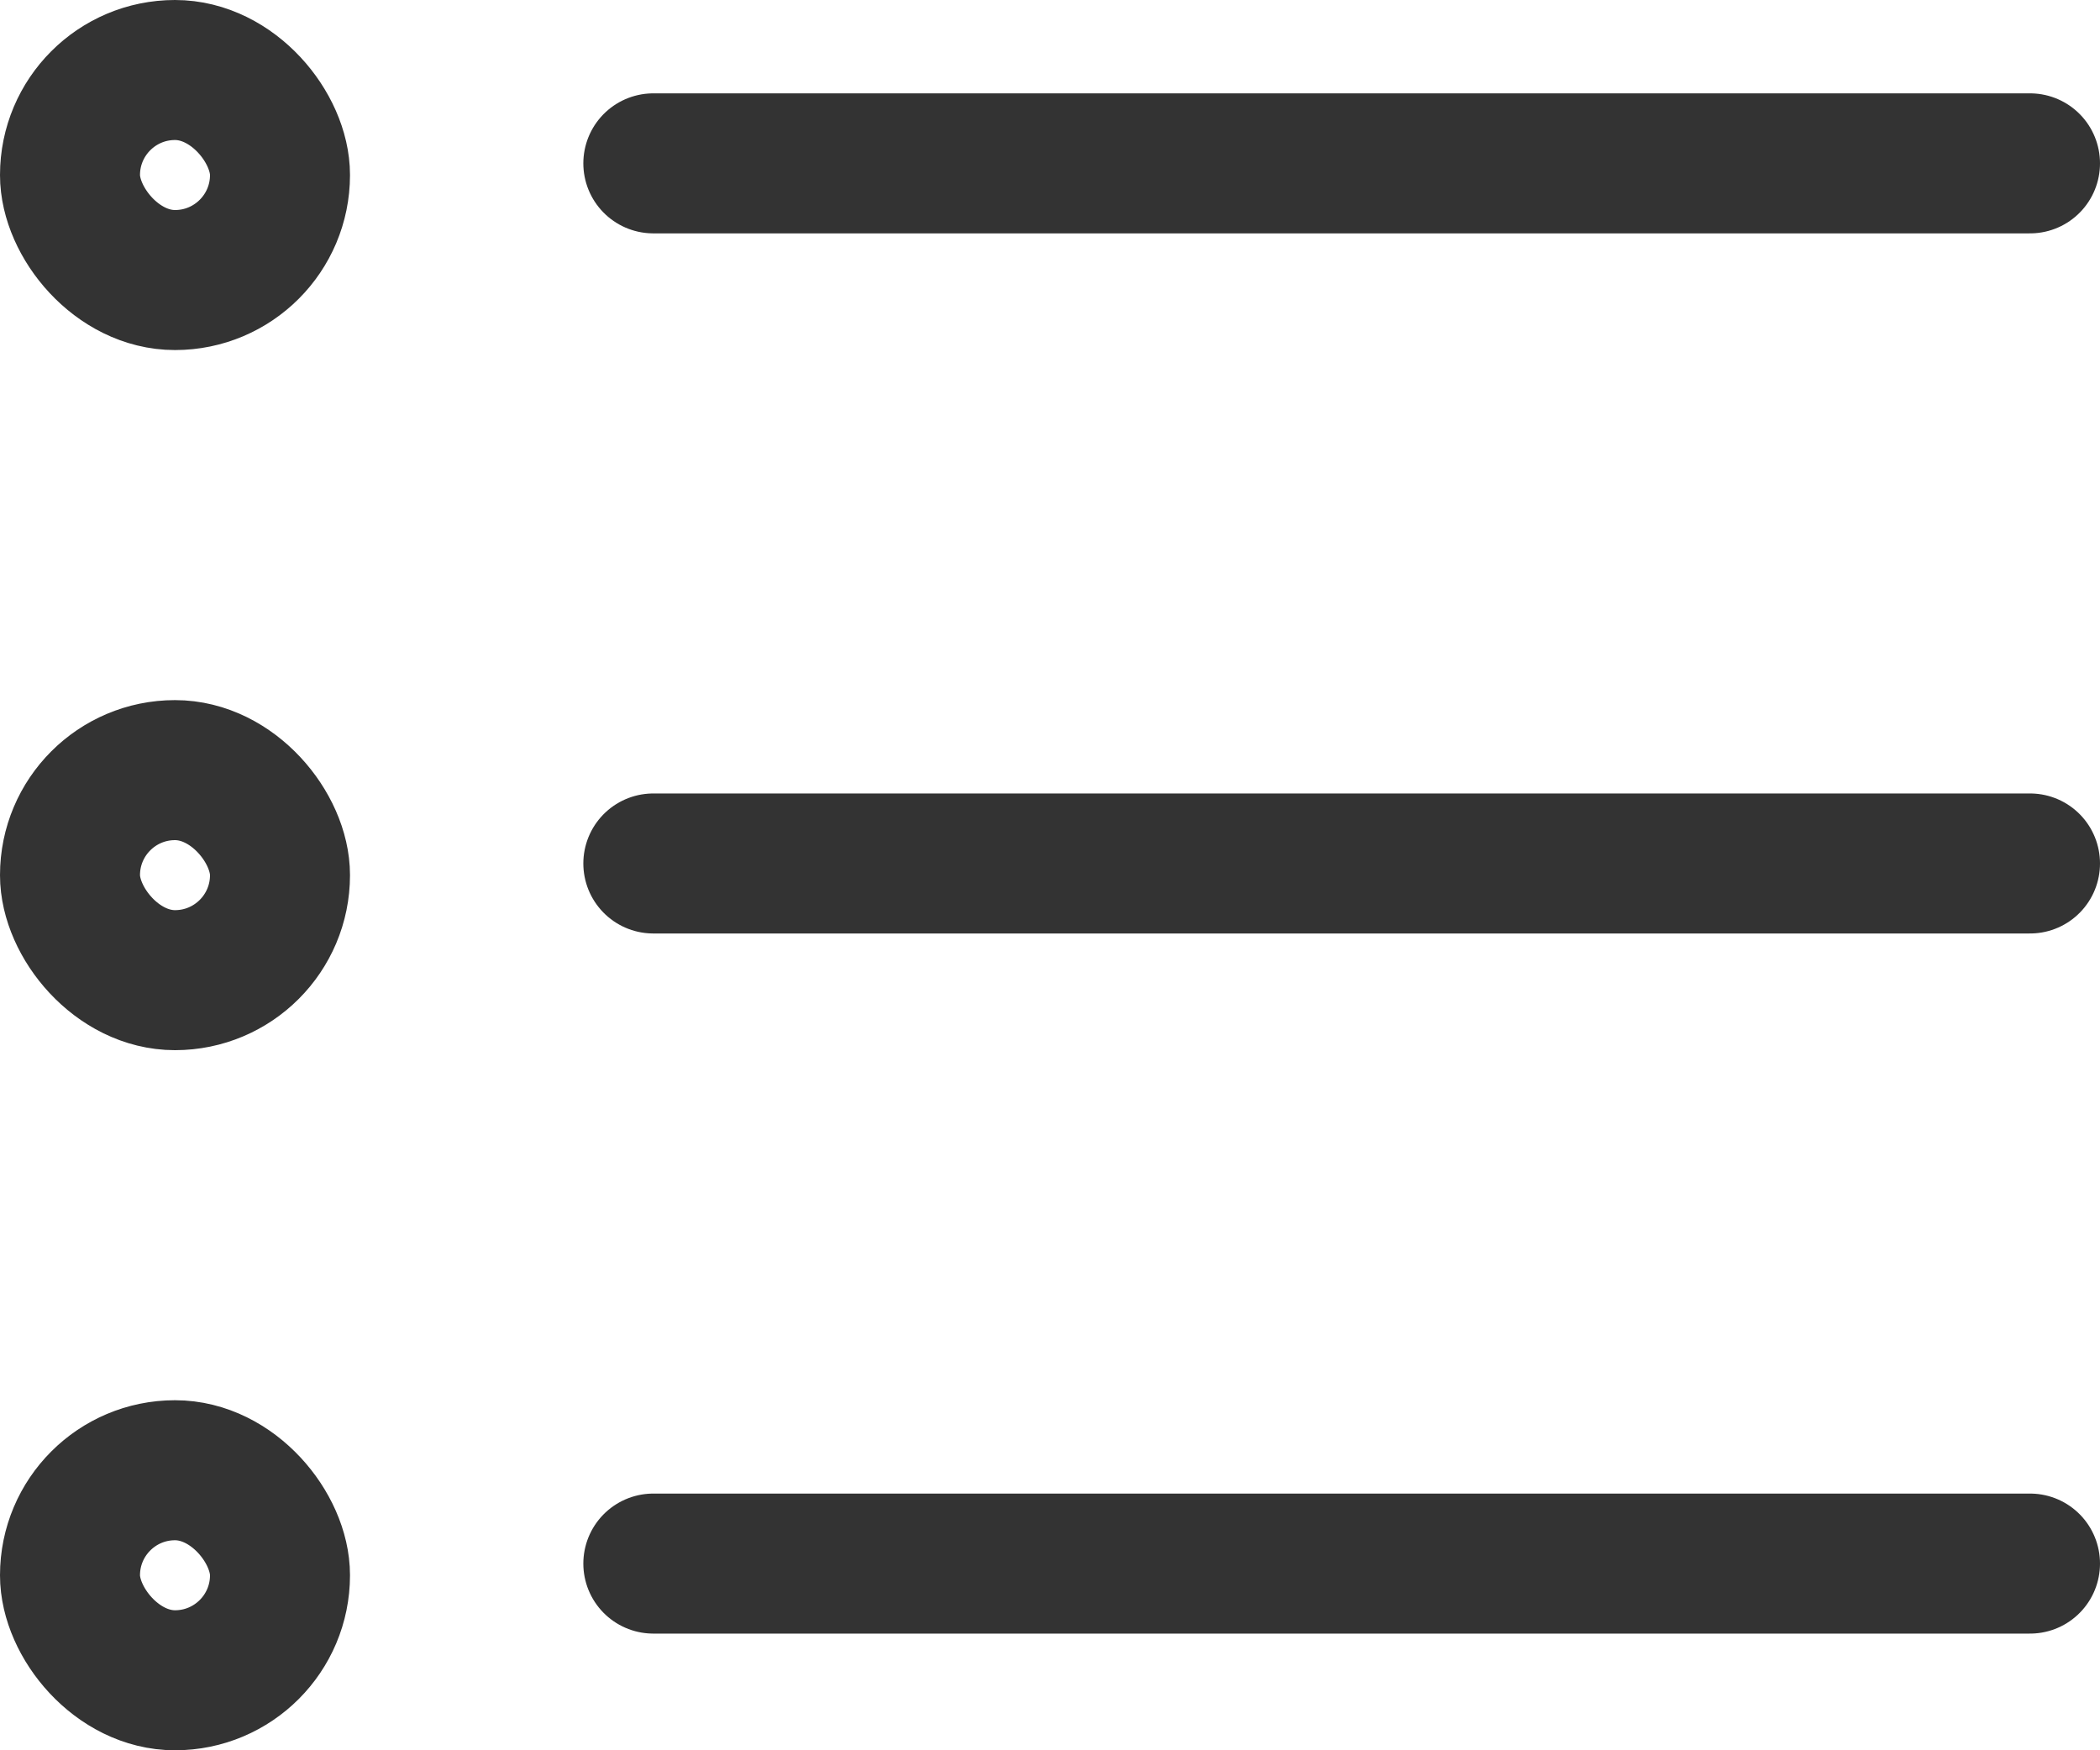 <svg width="18" height="15" viewBox="0 0 18 15" fill="none" xmlns="http://www.w3.org/2000/svg">
<rect x="0.6" y="0.6" width="1.8" height="1.8" rx="0.9" stroke="#333333" stroke-width="1.2"/>
<line x1="5.6" y1="1.4" x2="17.4" y2="1.4" stroke="#333333" stroke-width="1.2" stroke-linecap="round"/>
<rect x="0.6" y="6.6" width="1.8" height="1.8" rx="0.9" stroke="#333333" stroke-width="1.2"/>
<line x1="5.6" y1="7.4" x2="17.4" y2="7.4" stroke="#333333" stroke-width="1.2" stroke-linecap="round"/>
<rect x="0.6" y="12.6" width="1.8" height="1.8" rx="0.9" stroke="#333333" stroke-width="1.2"/>
<line x1="5.6" y1="13.4" x2="17.4" y2="13.4" stroke="#333333" stroke-width="1.2" stroke-linecap="round"/>
</svg>
